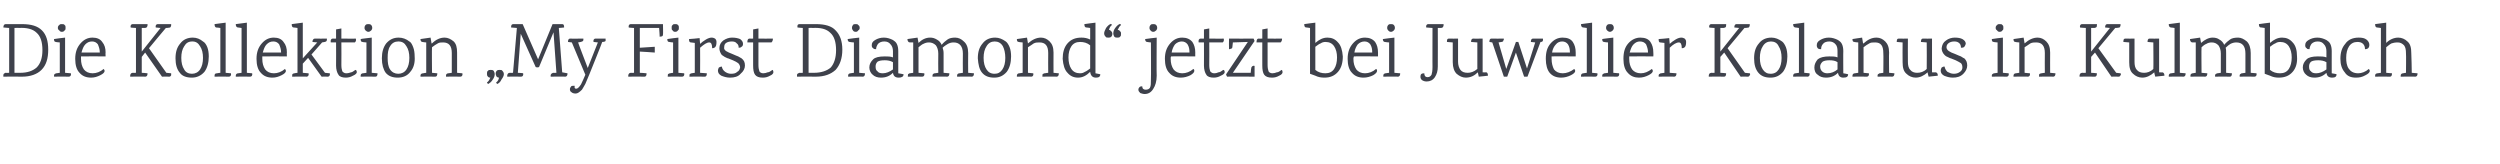 <?xml version="1.0" standalone="no"?><!DOCTYPE svg PUBLIC "-//W3C//DTD SVG 1.1//EN" "http://www.w3.org/Graphics/SVG/1.1/DTD/svg11.dtd"><svg xmlns="http://www.w3.org/2000/svg" version="1.1" width="518.5px" height="34.1px" viewBox="0 -5 518.5 34.1" style="top:-5px">  <desc>Die Kollektion „My First Diamond“ jetzt bei Juwelier Kolanus in Kulmbach</desc>  <defs/>  <g id="Polygon176259">    <path d="M 0.7 10.9 C 0.7 10.9 0.67 10.61 0.7 10.6 C 0.7 10.5 0.7 10.4 0.8 10.3 C 0.8 10.3 0.9 10.2 0.9 10.2 C 0.9 10.2 1 10.2 1 10.2 C 1 10.2 1.1 10.1 1.1 10.1 C 1.14 10.14 1.9 10.1 1.9 10.1 L 1.9 0.8 C 1.9 0.8 0.74 0.72 0.7 0.7 C 0.7 0.2 0.9 0 1.2 0 C 1.2 0 4.5 0 4.5 0 C 6.5 0 7.8 0.4 8.7 1.3 C 9.6 2.2 10 3.5 10 5.3 C 10 7.1 9.6 8.5 8.6 9.5 C 7.7 10.4 6.3 10.9 4.6 10.9 C 4.56 10.86 0.7 10.9 0.7 10.9 Z M 4.2 10.1 C 5.7 10.1 6.8 9.7 7.6 9 C 8.4 8.2 8.8 7 8.8 5.4 C 8.8 3.7 8.4 2.5 7.6 1.8 C 6.8 1 5.5 0.7 3.9 0.8 C 3.87 0.75 3.1 0.8 3.1 0.8 L 3 0.8 L 3 10.1 L 4.2 10.1 C 4.2 10.1 4.21 10.1 4.2 10.1 Z M 14.7 10.2 C 14.8 10.6 14.6 10.9 14.3 10.9 C 14.29 10.86 11.2 10.9 11.2 10.9 C 11.2 10.9 11.25 10.74 11.2 10.7 C 11.2 10.5 11.3 10.3 11.5 10.3 C 11.5 10.2 11.6 10.2 11.7 10.2 C 11.74 10.18 12.4 10.1 12.4 10.1 L 12.4 3.8 C 12.4 3.8 11.58 3.74 11.6 3.7 C 11.3 3.7 11.2 3.5 11.2 3.1 C 11.2 3.06 13.5 2.8 13.5 2.8 L 13.5 10.1 L 14.7 10.2 C 14.7 10.2 14.74 10.21 14.7 10.2 Z M 13.4 1.3 C 13.3 1.5 13.1 1.6 12.8 1.6 C 12.6 1.6 12.4 1.5 12.3 1.3 C 12.1 1.2 12 1 12 0.8 C 12 0.5 12.1 0.3 12.3 0.2 C 12.4 0 12.6 0 12.8 0 C 13.1 0 13.3 0 13.4 0.2 C 13.6 0.3 13.6 0.5 13.6 0.8 C 13.6 1 13.6 1.2 13.4 1.3 Z M 21.9 6.7 C 21.9 6.7 16.83 6.66 16.8 6.7 C 16.8 6.8 16.8 6.9 16.8 7.2 C 16.8 8.1 17 8.8 17.4 9.4 C 17.8 9.9 18.4 10.2 19.2 10.2 C 20 10.2 20.8 9.9 21.5 9.3 C 21.6 9.4 21.7 9.6 21.7 9.7 C 21.7 10 21.4 10.3 20.8 10.6 C 20.2 10.9 19.6 11.1 18.9 11.1 C 17.9 11.1 17.1 10.8 16.5 10.1 C 15.9 9.5 15.6 8.5 15.6 7.2 C 15.6 5.8 16 4.8 16.7 4 C 17.4 3.2 18.2 2.8 19.2 2.8 C 20.1 2.8 20.8 3.1 21.2 3.7 C 21.7 4.3 21.9 5 21.9 5.9 C 21.86 5.89 21.9 6.7 21.9 6.7 Z M 20.7 5.9 C 20.7 5.2 20.5 4.7 20.3 4.2 C 20 3.8 19.6 3.6 19.1 3.6 C 18.5 3.6 18.1 3.8 17.7 4.2 C 17.3 4.6 17.1 5.2 16.9 5.9 C 16.9 5.9 20.7 5.9 20.7 5.9 Z M 32.3 0.7 C 32.2 0.3 32.4 0 32.7 0 C 32.74 0.03 35.5 0 35.5 0 C 35.5 0 35.49 0.16 35.5 0.2 C 35.5 0.4 35.4 0.6 35.3 0.7 C 35.2 0.7 34.9 0.8 34.4 0.8 C 34.37 0.8 30.9 5 30.9 5 L 34.5 10.1 C 34.5 10.1 35.5 10.21 35.5 10.2 C 35.5 10.3 35.5 10.5 35.5 10.6 C 35.4 10.8 35.3 10.9 35.1 10.9 C 35.07 10.86 33.6 10.9 33.6 10.9 L 30.1 5.9 L 29.4 6.8 L 29.4 10.1 C 29.4 10.1 30.58 10.16 30.6 10.2 C 30.6 10.6 30.5 10.9 30.1 10.9 C 30.14 10.86 27 10.9 27 10.9 C 27 10.9 26.99 10.74 27 10.7 C 27 10.5 27.1 10.3 27.2 10.2 C 27.3 10.2 27.4 10.1 27.5 10.1 C 27.49 10.13 28.2 10.1 28.2 10.1 L 28.2 0.8 C 28.2 0.8 27.06 0.74 27.1 0.7 C 27 0.3 27.2 0 27.5 0 C 27.49 0.03 30.6 0 30.6 0 C 30.6 0 30.61 0.16 30.6 0.2 C 30.6 0.4 30.5 0.6 30.4 0.7 C 30.3 0.7 30.2 0.8 30.1 0.8 C 30.11 0.77 29.4 0.8 29.4 0.8 L 29.4 5.7 L 33.3 0.8 L 32.3 0.7 C 32.3 0.7 32.29 0.74 32.3 0.7 Z M 39.9 3.6 C 39.1 3.6 38.6 3.9 38.2 4.6 C 37.8 5.2 37.6 6 37.6 7 C 37.6 8 37.8 8.8 38.2 9.4 C 38.5 10 39.1 10.3 39.8 10.3 C 40.5 10.3 41.1 10 41.5 9.4 C 41.9 8.8 42.1 8 42.1 7 C 42.1 6 41.9 5.2 41.5 4.6 C 41.1 3.9 40.6 3.6 39.9 3.6 Z M 40 2.8 C 40.8 2.8 41.5 3.1 42.1 3.6 C 42.5 3.8 42.8 4.3 43 4.8 C 43.2 5.3 43.3 6 43.3 6.7 C 43.3 8 43 9.1 42.4 9.9 C 41.7 10.7 40.8 11.1 39.8 11.1 C 38.7 11.1 37.8 10.8 37.3 10.1 C 36.7 9.4 36.4 8.4 36.4 7.1 C 36.4 5.8 36.7 4.8 37.4 4 C 38 3.2 38.9 2.8 40 2.8 Z M 47.9 10.2 C 48 10.6 47.8 10.9 47.5 10.9 C 47.49 10.86 44.5 10.9 44.5 10.9 C 44.5 10.9 44.48 10.74 44.5 10.7 C 44.5 10.4 44.6 10.2 45 10.2 C 44.99 10.18 45.7 10.1 45.7 10.1 L 45.7 0.8 C 45.7 0.8 44.85 0.67 44.8 0.7 C 44.6 0.6 44.5 0.4 44.5 0 C 44.46 0 46.8 -0.3 46.8 -0.3 L 46.8 10.1 L 47.9 10.2 C 47.9 10.2 47.92 10.21 47.9 10.2 Z M 52.3 10.2 C 52.4 10.6 52.2 10.9 51.9 10.9 C 51.9 10.86 48.9 10.9 48.9 10.9 C 48.9 10.9 48.9 10.74 48.9 10.7 C 48.9 10.4 49.1 10.2 49.4 10.2 C 49.41 10.18 50.1 10.1 50.1 10.1 L 50.1 0.8 C 50.1 0.8 49.26 0.67 49.3 0.7 C 49 0.6 48.9 0.4 48.9 0 C 48.88 0 51.2 -0.3 51.2 -0.3 L 51.2 10.1 L 52.3 10.2 C 52.3 10.2 52.34 10.21 52.3 10.2 Z M 59.5 6.7 C 59.5 6.7 54.43 6.66 54.4 6.7 C 54.4 6.8 54.4 6.9 54.4 7.2 C 54.4 8.1 54.6 8.8 55 9.4 C 55.4 9.9 56 10.2 56.8 10.2 C 57.6 10.2 58.4 9.9 59.1 9.3 C 59.2 9.4 59.3 9.6 59.3 9.7 C 59.3 10 59 10.3 58.4 10.6 C 57.8 10.9 57.2 11.1 56.5 11.1 C 55.5 11.1 54.7 10.8 54.1 10.1 C 53.5 9.5 53.2 8.5 53.2 7.2 C 53.2 5.8 53.6 4.8 54.3 4 C 55 3.2 55.8 2.8 56.8 2.8 C 57.7 2.8 58.4 3.1 58.8 3.7 C 59.3 4.3 59.5 5 59.5 5.9 C 59.46 5.89 59.5 6.7 59.5 6.7 Z M 58.3 5.9 C 58.3 5.2 58.1 4.7 57.9 4.2 C 57.6 3.8 57.2 3.6 56.7 3.6 C 56.1 3.6 55.7 3.8 55.3 4.2 C 54.9 4.6 54.7 5.2 54.5 5.9 C 54.5 5.9 58.3 5.9 58.3 5.9 Z M 64.8 3.7 C 64.8 3.3 65 3 65.3 3 C 65.3 3.04 67.8 3 67.8 3 C 67.8 3 67.81 3.15 67.8 3.2 C 67.8 3.4 67.7 3.6 67.6 3.6 C 67.5 3.7 67.3 3.7 66.8 3.8 C 66.85 3.76 64.6 6.3 64.6 6.3 L 67.4 10.1 C 67.4 10.1 68.43 10.21 68.4 10.2 C 68.5 10.6 68.3 10.9 68 10.9 C 67.97 10.86 66.7 10.9 66.7 10.9 L 63.9 7 L 62.8 8.2 L 62.8 10.1 C 62.8 10.1 64.05 10.21 64 10.2 C 64.1 10.6 63.9 10.9 63.6 10.9 C 63.62 10.86 60.6 10.9 60.6 10.9 C 60.6 10.9 60.56 10.74 60.6 10.7 C 60.6 10.5 60.6 10.3 60.8 10.3 C 60.9 10.2 60.9 10.2 61.1 10.2 C 61.06 10.18 61.7 10.1 61.7 10.1 L 61.7 0.8 C 61.7 0.8 60.9 0.67 60.9 0.7 C 60.6 0.7 60.5 0.4 60.5 0 C 60.51 -0.02 62.8 -0.3 62.8 -0.3 L 62.8 7.1 L 65.8 3.8 L 64.8 3.7 C 64.8 3.7 64.85 3.7 64.8 3.7 Z M 70.8 3.8 C 70.8 3.8 70.83 8.48 70.8 8.5 C 70.8 9.1 70.9 9.5 71 9.8 C 71.2 10 71.4 10.2 71.8 10.2 C 72.2 10.2 72.5 10.1 72.8 10 C 73 10 73.3 9.8 73.7 9.5 C 73.9 9.5 74 9.7 74 10 C 74 10.2 73.7 10.5 73.2 10.7 C 72.7 11 72.2 11.1 71.7 11.1 C 71 11.1 70.4 10.9 70.2 10.5 C 69.9 10.1 69.7 9.4 69.7 8.6 C 69.73 8.62 69.7 3.8 69.7 3.8 C 69.7 3.8 68.56 3.78 68.6 3.8 C 68.5 3.3 68.7 3 69 3 C 69.02 3.04 69.7 3 69.7 3 L 69.7 1.1 L 70.8 0.9 L 70.8 3 C 70.8 3 73.82 3.04 73.8 3 C 73.9 3.4 73.8 3.6 73.6 3.8 C 73.58 3.78 70.8 3.8 70.8 3.8 Z M 78.3 10.2 C 78.3 10.6 78.2 10.9 77.9 10.9 C 77.85 10.86 74.8 10.9 74.8 10.9 C 74.8 10.9 74.81 10.74 74.8 10.7 C 74.8 10.5 74.9 10.3 75 10.3 C 75.1 10.2 75.2 10.2 75.3 10.2 C 75.31 10.18 76 10.1 76 10.1 L 76 3.8 C 76 3.8 75.15 3.74 75.2 3.7 C 74.9 3.7 74.8 3.5 74.8 3.1 C 74.77 3.06 77.1 2.8 77.1 2.8 L 77.1 10.1 L 78.3 10.2 C 78.3 10.2 78.3 10.21 78.3 10.2 Z M 77 1.3 C 76.8 1.5 76.6 1.6 76.4 1.6 C 76.2 1.6 76 1.5 75.8 1.3 C 75.7 1.2 75.6 1 75.6 0.8 C 75.6 0.5 75.7 0.3 75.8 0.2 C 76 0 76.2 0 76.4 0 C 76.6 0 76.8 0 77 0.2 C 77.1 0.3 77.2 0.5 77.2 0.8 C 77.2 1 77.1 1.2 77 1.3 Z M 82.6 3.6 C 81.9 3.6 81.3 3.9 80.9 4.6 C 80.5 5.2 80.4 6 80.4 7 C 80.4 8 80.5 8.8 80.9 9.4 C 81.3 10 81.9 10.3 82.6 10.3 C 83.3 10.3 83.9 10 84.3 9.4 C 84.7 8.8 84.9 8 84.9 7 C 84.9 6 84.7 5.2 84.3 4.6 C 83.9 3.9 83.4 3.6 82.6 3.6 Z M 82.7 2.8 C 83.5 2.8 84.3 3.1 84.9 3.6 C 85.3 3.8 85.5 4.3 85.7 4.8 C 85.9 5.3 86 6 86 6.7 C 86.1 8 85.8 9.1 85.1 9.9 C 84.5 10.7 83.6 11.1 82.5 11.1 C 81.4 11.1 80.6 10.8 80 10.1 C 79.5 9.4 79.2 8.4 79.2 7.1 C 79.2 5.8 79.5 4.8 80.1 4 C 80.8 3.2 81.6 2.8 82.7 2.8 Z M 95.9 10.2 C 96 10.6 95.8 10.9 95.5 10.9 C 95.49 10.86 92.5 10.9 92.5 10.9 C 92.5 10.9 92.51 10.74 92.5 10.7 C 92.5 10.5 92.6 10.3 92.7 10.3 C 92.8 10.2 92.9 10.2 93 10.2 C 93.01 10.18 93.7 10.1 93.7 10.1 C 93.7 10.1 93.71 6 93.7 6 C 93.7 4.5 93.1 3.8 91.9 3.8 C 91.5 3.8 91.1 3.8 90.8 4 C 90.4 4.2 90 4.5 89.6 4.8 C 89.55 4.83 89.6 10.1 89.6 10.1 C 89.6 10.1 90.69 10.21 90.7 10.2 C 90.7 10.6 90.6 10.9 90.3 10.9 C 90.25 10.86 87.2 10.9 87.2 10.9 C 87.2 10.9 87.25 10.74 87.2 10.7 C 87.2 10.4 87.4 10.2 87.8 10.2 C 87.76 10.18 88.4 10.1 88.4 10.1 L 88.4 3.8 C 88.4 3.8 87.61 3.74 87.6 3.7 C 87.4 3.7 87.2 3.5 87.2 3.1 C 87.23 3.09 89.3 2.8 89.3 2.8 L 89.5 4 C 89.5 4 89.55 4.03 89.6 4 C 90.4 3.2 91.3 2.8 92.2 2.8 C 92.9 2.8 93.5 3.1 94.1 3.6 C 94.6 4.1 94.8 4.8 94.8 5.9 C 94.81 5.87 94.8 10.1 94.8 10.1 L 95.9 10.2 C 95.9 10.2 95.93 10.21 95.9 10.2 Z M 103 9.7 C 103.2 9.5 103.4 9.5 103.6 9.5 C 103.9 9.5 104.1 9.5 104.2 9.7 C 104.4 9.9 104.5 10.1 104.5 10.4 C 104.5 10.7 104.3 11.1 104 11.5 C 103.8 12 103.5 12.2 103.2 12.4 C 103.1 12.4 103.1 12.4 103 12.3 C 102.9 12.2 102.9 12.1 102.9 12.1 C 103.2 11.9 103.4 11.6 103.5 11.1 C 103.3 11.1 103.1 11 103 10.9 C 102.9 10.7 102.8 10.5 102.8 10.3 C 102.8 10 102.9 9.8 103 9.7 Z M 101.2 9.7 C 101.3 9.5 101.5 9.5 101.8 9.5 C 102 9.5 102.2 9.5 102.4 9.7 C 102.5 9.9 102.6 10.1 102.6 10.4 C 102.6 10.7 102.5 11.1 102.2 11.5 C 101.9 12 101.6 12.2 101.3 12.4 C 101.3 12.4 101.2 12.4 101.1 12.3 C 101 12.2 101 12.1 101 12.1 C 101.3 11.9 101.5 11.6 101.7 11.1 C 101.4 11.1 101.3 11 101.2 10.9 C 101 10.7 101 10.5 101 10.3 C 101 10 101 9.8 101.2 9.7 Z M 117.7 10.2 C 117.7 10.6 117.6 10.9 117.2 10.9 C 117.21 10.86 114.2 10.9 114.2 10.9 C 114.2 10.9 114.24 10.74 114.2 10.7 C 114.2 10.5 114.3 10.3 114.5 10.2 C 114.6 10.2 114.6 10.1 114.8 10.1 C 114.75 10.13 115.4 10.1 115.4 10.1 L 114.8 1.7 C 114.8 1.7 111.82 8.9 111.8 8.9 C 111.6 9 111.3 9 111.1 8.9 C 111.1 8.94 108 2 108 2 L 107.4 10.1 C 107.4 10.1 108.54 10.16 108.5 10.2 C 108.6 10.6 108.4 10.9 108.1 10.9 C 108.09 10.86 105.2 10.9 105.2 10.9 C 105.2 10.9 105.2 10.74 105.2 10.7 C 105.2 10.5 105.3 10.3 105.4 10.2 C 105.5 10.2 105.6 10.1 105.7 10.1 C 105.69 10.13 106.4 10.1 106.4 10.1 L 107.2 0.8 C 107.2 0.8 106.01 0.72 106 0.7 C 106 0.2 106.1 0 106.5 0 C 106.46 0 108.4 0 108.4 0 L 111.6 7.3 L 114.6 0 C 114.6 0 116.56 0 116.6 0 C 116.9 0 117 0.2 117 0.7 C 117.01 0.72 115.9 0.8 115.9 0.8 L 116.6 10 L 117.7 10.2 C 117.7 10.2 117.66 10.16 117.7 10.2 Z M 123.1 3.7 C 123 3.3 123.2 3 123.5 3 C 123.5 3 125.6 3 125.6 3 C 125.6 3.1 125.6 3.1 125.6 3.2 C 125.6 3.2 125.6 3.3 125.6 3.3 C 125.6 3.4 125.6 3.4 125.6 3.5 C 125.5 3.6 125.3 3.7 124.9 3.7 C 124.94 3.73 122.2 10.5 122.2 10.5 C 122.2 10.5 122.22 10.46 122.2 10.5 C 121.9 11.2 121.6 11.9 121.4 12.4 C 121.1 13 120.8 13.4 120.7 13.6 C 120.2 14.1 119.8 14.4 119.4 14.4 C 119 14.4 118.7 14.3 118.5 14.1 C 118.3 14 118.2 13.8 118.2 13.5 C 118.2 13.3 118.3 13.1 118.4 13 C 118.5 12.8 118.7 12.8 118.8 12.8 C 119 12.8 119.1 12.8 119.2 12.8 C 119.1 13.2 119.2 13.4 119.5 13.4 C 119.8 13.4 120.1 13.1 120.5 12.5 C 120.8 11.9 121.1 11.2 121.4 10.5 C 121.41 10.48 118.6 3.8 118.6 3.8 L 118.6 3.8 C 118.6 3.8 117.82 3.7 117.8 3.7 C 117.8 3.3 117.9 3 118.3 3 C 118.27 3.04 121 3 121 3 C 121 3 120.96 3.15 121 3.2 C 121 3.4 120.9 3.6 120.7 3.6 C 120.6 3.7 120.4 3.7 119.9 3.8 C 119.85 3.76 121.9 9.1 121.9 9.1 L 124 3.8 L 123.1 3.7 C 123.1 3.7 123.05 3.7 123.1 3.7 Z M 137.5 0 C 137.5 0 137.55 2.18 137.5 2.2 C 137.5 2.5 137.3 2.6 136.8 2.6 C 136.85 2.59 136.7 0.8 136.7 0.8 L 132.7 0.8 L 132.7 4.9 C 132.7 4.9 135.77 4.72 135.8 4.7 C 135.8 5.1 135.8 5.5 135.8 5.9 C 135.77 5.87 132.7 5.7 132.7 5.7 L 132.7 10.1 C 132.7 10.1 134.09 10.16 134.1 10.2 C 134.1 10.6 134 10.9 133.7 10.9 C 133.66 10.86 130.3 10.9 130.3 10.9 C 130.3 10.9 130.3 10.74 130.3 10.7 C 130.3 10.5 130.4 10.3 130.5 10.2 C 130.6 10.2 130.7 10.1 130.8 10.1 C 130.8 10.13 131.5 10.1 131.5 10.1 L 131.5 0.8 C 131.5 0.8 130.37 0.74 130.4 0.7 C 130.3 0.3 130.5 0 130.8 0 C 130.81 0.03 137.5 0 137.5 0 Z M 141.9 10.2 C 142 10.6 141.8 10.9 141.5 10.9 C 141.5 10.86 138.5 10.9 138.5 10.9 C 138.5 10.9 138.46 10.74 138.5 10.7 C 138.5 10.5 138.5 10.3 138.7 10.3 C 138.8 10.2 138.9 10.2 139 10.2 C 138.96 10.18 139.6 10.1 139.6 10.1 L 139.6 3.8 C 139.6 3.8 138.8 3.74 138.8 3.7 C 138.5 3.7 138.4 3.5 138.4 3.1 C 138.41 3.06 140.7 2.8 140.7 2.8 L 140.7 10.1 L 141.9 10.2 C 141.9 10.2 141.95 10.21 141.9 10.2 Z M 140.6 1.3 C 140.5 1.5 140.3 1.6 140 1.6 C 139.8 1.6 139.6 1.5 139.5 1.3 C 139.3 1.2 139.3 1 139.3 0.8 C 139.3 0.5 139.3 0.3 139.5 0.2 C 139.6 0 139.8 0 140 0 C 140.3 0 140.5 0 140.6 0.2 C 140.8 0.3 140.8 0.5 140.8 0.8 C 140.8 1 140.8 1.2 140.6 1.3 Z M 145.2 4.1 C 145.5 3.8 145.9 3.5 146.4 3.2 C 146.9 2.9 147.3 2.8 147.6 2.8 C 147.9 2.8 148.1 2.9 148.3 3 C 148.5 3.2 148.6 3.4 148.6 3.7 C 148.6 4.3 148.5 4.6 148.3 4.8 C 148.2 4.9 148 5 147.7 5 C 147.7 4.2 147.5 3.8 147.1 3.8 C 146.6 3.8 146 4.2 145.2 4.9 C 145.23 4.91 145.2 10.1 145.2 10.1 C 145.2 10.1 146.61 10.21 146.6 10.2 C 146.6 10.6 146.5 10.9 146.2 10.9 C 146.16 10.86 143 10.9 143 10.9 C 143 10.9 142.96 10.74 143 10.7 C 143 10.5 143 10.3 143.2 10.3 C 143.3 10.2 143.3 10.2 143.5 10.2 C 143.45 10.18 144.1 10.1 144.1 10.1 L 144.1 3.9 C 144.1 3.9 143.26 3.79 143.3 3.8 C 143 3.8 142.9 3.6 142.9 3.1 C 142.91 3.14 145.1 2.9 145.1 2.9 L 145.2 4.1 L 145.2 4.1 C 145.2 4.1 145.23 4.1 145.2 4.1 Z M 149.2 5 C 149.2 4.3 149.5 3.8 150 3.4 C 150.6 3 151.2 2.8 151.8 2.8 C 152.5 2.8 153 2.9 153.5 3.1 C 153.9 3.4 154.1 3.7 154.1 4.1 C 154.1 4.4 154 4.6 153.8 4.7 C 153.6 4.9 153.4 4.9 153.2 4.9 C 153.2 4.5 153.1 4.2 152.8 4 C 152.6 3.7 152.2 3.6 151.8 3.6 C 151.3 3.6 150.9 3.7 150.6 3.9 C 150.3 4.1 150.2 4.4 150.2 4.8 C 150.1 5.1 150.3 5.4 150.6 5.6 C 150.9 5.8 151.4 6 151.9 6.2 C 152.5 6.5 152.9 6.6 153.1 6.7 C 153.3 6.8 153.6 7 153.8 7.1 C 154.3 7.5 154.5 7.9 154.5 8.6 C 154.5 9.2 154.2 9.8 153.6 10.3 C 153.1 10.9 152.3 11.1 151.4 11.1 C 150.7 11.1 150.1 10.9 149.6 10.7 C 149.1 10.4 148.9 10.1 148.9 9.6 C 148.9 9.4 149 9.2 149.1 9 C 149.3 8.9 149.5 8.8 149.7 8.8 C 149.8 9.3 150 9.6 150.4 9.9 C 150.7 10.1 151.1 10.3 151.6 10.3 C 152.2 10.3 152.6 10.2 152.9 9.9 C 153.3 9.7 153.4 9.4 153.5 9 C 153.5 8.6 153.3 8.3 153.1 8.1 C 152.8 7.9 152.5 7.7 152 7.5 C 151.5 7.3 151.2 7.2 151 7.1 C 150.8 7.1 150.6 6.9 150.3 6.8 C 150.1 6.7 149.9 6.5 149.7 6.4 C 149.4 6 149.2 5.5 149.2 5 C 149.2 5 149.2 5 149.2 5 Z M 157.3 3.8 C 157.3 3.8 157.29 8.48 157.3 8.5 C 157.3 9.1 157.4 9.5 157.5 9.8 C 157.6 10 157.9 10.2 158.3 10.2 C 158.6 10.2 159 10.1 159.2 10 C 159.5 10 159.8 9.8 160.2 9.5 C 160.3 9.5 160.4 9.7 160.4 10 C 160.4 10.2 160.2 10.5 159.7 10.7 C 159.2 11 158.7 11.1 158.2 11.1 C 157.4 11.1 156.9 10.9 156.6 10.5 C 156.3 10.1 156.2 9.4 156.2 8.6 C 156.19 8.62 156.2 3.8 156.2 3.8 C 156.2 3.8 155.02 3.78 155 3.8 C 155 3.3 155.1 3 155.5 3 C 155.49 3.04 156.2 3 156.2 3 L 156.2 1.1 L 157.3 0.9 L 157.3 3 C 157.3 3 160.29 3.04 160.3 3 C 160.3 3.4 160.2 3.6 160 3.8 C 160.05 3.78 157.3 3.8 157.3 3.8 Z M 165.3 10.9 C 165.3 10.9 165.31 10.61 165.3 10.6 C 165.3 10.5 165.3 10.4 165.4 10.3 C 165.5 10.3 165.5 10.2 165.5 10.2 C 165.6 10.2 165.6 10.2 165.6 10.2 C 165.7 10.2 165.7 10.1 165.8 10.1 C 165.77 10.14 166.5 10.1 166.5 10.1 L 166.5 0.8 C 166.5 0.8 165.37 0.72 165.4 0.7 C 165.3 0.2 165.5 0 165.8 0 C 165.8 0 169.2 0 169.2 0 C 171.1 0 172.5 0.4 173.3 1.3 C 174.2 2.2 174.7 3.5 174.7 5.3 C 174.7 7.1 174.2 8.5 173.3 9.5 C 172.3 10.4 171 10.9 169.2 10.9 C 169.2 10.86 165.3 10.9 165.3 10.9 Z M 168.8 10.1 C 170.3 10.1 171.5 9.7 172.3 9 C 173 8.2 173.4 7 173.4 5.4 C 173.4 3.7 173 2.5 172.2 1.8 C 171.4 1 170.2 0.7 168.5 0.8 C 168.51 0.75 167.7 0.8 167.7 0.8 L 167.7 0.8 L 167.7 10.1 L 168.8 10.1 C 168.8 10.1 168.84 10.1 168.8 10.1 Z M 179.4 10.2 C 179.4 10.6 179.3 10.9 178.9 10.9 C 178.92 10.86 175.9 10.9 175.9 10.9 C 175.9 10.9 175.88 10.74 175.9 10.7 C 175.9 10.5 176 10.3 176.1 10.3 C 176.2 10.2 176.3 10.2 176.4 10.2 C 176.38 10.18 177.1 10.1 177.1 10.1 L 177.1 3.8 C 177.1 3.8 176.22 3.74 176.2 3.7 C 176 3.7 175.8 3.5 175.8 3.1 C 175.84 3.06 178.2 2.8 178.2 2.8 L 178.2 10.1 L 179.4 10.2 C 179.4 10.2 179.37 10.21 179.4 10.2 Z M 178 1.3 C 177.9 1.5 177.7 1.6 177.5 1.6 C 177.2 1.6 177 1.5 176.9 1.3 C 176.8 1.2 176.7 1 176.7 0.8 C 176.7 0.5 176.8 0.3 176.9 0.2 C 177 0 177.2 0 177.5 0 C 177.7 0 177.9 0 178 0.2 C 178.2 0.3 178.3 0.5 178.3 0.8 C 178.3 1 178.2 1.2 178 1.3 Z M 187.4 10.4 C 187.4 10.9 187 11.1 186.4 11.1 C 185.7 11.1 185.3 10.8 185.2 10.1 C 184.5 10.8 183.7 11.1 182.7 11.1 C 182 11.1 181.4 10.9 181 10.5 C 180.6 10.2 180.3 9.6 180.3 9 C 180.3 8.3 180.6 7.8 181.1 7.3 C 181.5 6.9 182.3 6.7 183.5 6.7 C 184.1 6.7 184.7 6.7 185.2 6.9 C 185.2 6.9 185.2 5.6 185.2 5.6 C 185.2 5 185 4.5 184.7 4.2 C 184.4 3.8 184 3.6 183.4 3.6 C 182.8 3.6 182.4 3.8 182.1 4.1 C 181.9 4.4 181.7 4.8 181.7 5.2 C 181.5 5.2 181.2 5.2 181.1 5 C 180.9 4.9 180.8 4.7 180.8 4.4 C 180.8 3.9 181 3.6 181.5 3.3 C 182 3 182.6 2.8 183.3 2.8 C 184 2.8 184.6 3 185.2 3.3 C 185.5 3.5 185.8 3.7 186 4.1 C 186.2 4.5 186.3 5 186.3 5.6 C 186.3 5.57 186.3 10.2 186.3 10.2 C 186.3 10.2 187.36 10.37 187.4 10.4 Z M 185.2 7.9 C 184.7 7.6 184.1 7.5 183.5 7.5 C 182.8 7.5 182.3 7.6 182 7.8 C 181.7 8.1 181.6 8.4 181.6 8.8 C 181.6 9.3 181.7 9.6 182 9.8 C 182.2 10.1 182.6 10.2 183.1 10.2 C 183.8 10.2 184.5 9.9 185.2 9.4 C 185.2 9.4 185.2 7.9 185.2 7.9 Z M 202 10.2 C 202 10.6 201.9 10.9 201.5 10.9 C 201.53 10.86 198.5 10.9 198.5 10.9 C 198.5 10.9 198.51 10.74 198.5 10.7 C 198.5 10.5 198.6 10.3 198.7 10.3 C 198.8 10.2 198.9 10.2 199 10.2 C 199 10.18 199.7 10.1 199.7 10.1 C 199.7 10.1 199.66 6.14 199.7 6.1 C 199.7 4.6 199 3.8 197.8 3.8 C 197.3 3.8 197 3.9 196.6 4.1 C 196.3 4.3 195.9 4.5 195.5 4.9 C 195.6 5.2 195.7 5.6 195.7 6 C 195.68 6.05 195.7 10.1 195.7 10.1 C 195.7 10.1 196.88 10.21 196.9 10.2 C 196.9 10.6 196.8 10.9 196.4 10.9 C 196.44 10.86 193.4 10.9 193.4 10.9 C 193.4 10.9 193.4 10.74 193.4 10.7 C 193.4 10.5 193.5 10.3 193.6 10.3 C 193.7 10.2 193.8 10.2 193.9 10.2 C 193.9 10.18 194.6 10.1 194.6 10.1 C 194.6 10.1 194.56 6.14 194.6 6.1 C 194.6 5.4 194.4 4.8 194.1 4.4 C 193.7 4 193.2 3.8 192.7 3.8 C 192.2 3.8 191.9 3.9 191.5 4.1 C 191.2 4.2 190.9 4.5 190.5 4.8 C 190.52 4.82 190.5 10.1 190.5 10.1 C 190.5 10.1 191.74 10.21 191.7 10.2 C 191.8 10.6 191.6 10.9 191.3 10.9 C 191.29 10.86 188.3 10.9 188.3 10.9 C 188.3 10.9 188.25 10.74 188.3 10.7 C 188.3 10.5 188.3 10.3 188.5 10.3 C 188.6 10.2 188.6 10.2 188.7 10.2 C 188.75 10.18 189.4 10.1 189.4 10.1 L 189.4 3.8 C 189.4 3.8 188.72 3.78 188.7 3.8 C 188.4 3.8 188.2 3.5 188.2 3.1 C 188.2 3.09 190.3 2.8 190.3 2.8 L 190.5 3.9 C 190.5 3.9 190.51 3.94 190.5 3.9 C 191.2 3.2 192 2.8 192.9 2.8 C 193.4 2.8 193.8 2.9 194.3 3.2 C 194.7 3.4 195.1 3.8 195.3 4.3 C 195.7 3.8 196.1 3.5 196.5 3.2 C 196.9 2.9 197.5 2.8 198.1 2.8 C 198.8 2.8 199.4 3.1 199.9 3.6 C 200.5 4.1 200.8 4.9 200.8 6 C 200.76 6.05 200.8 10.1 200.8 10.1 L 202 10.2 C 202 10.2 201.98 10.21 202 10.2 Z M 206.3 3.6 C 205.6 3.6 205 3.9 204.6 4.6 C 204.2 5.2 204 6 204 7 C 204 8 204.2 8.8 204.6 9.4 C 205 10 205.5 10.3 206.3 10.3 C 207 10.3 207.5 10 207.9 9.4 C 208.3 8.8 208.5 8 208.5 7 C 208.5 6 208.3 5.2 208 4.6 C 207.6 3.9 207 3.6 206.3 3.6 Z M 206.4 2.8 C 207.2 2.8 207.9 3.1 208.6 3.6 C 208.9 3.8 209.2 4.3 209.4 4.8 C 209.6 5.3 209.7 6 209.7 6.7 C 209.7 8 209.4 9.1 208.8 9.9 C 208.1 10.7 207.3 11.1 206.2 11.1 C 205.1 11.1 204.3 10.8 203.7 10.1 C 203.1 9.4 202.9 8.4 202.8 7.1 C 202.8 5.8 203.1 4.8 203.8 4 C 204.4 3.2 205.3 2.8 206.4 2.8 Z M 219.6 10.2 C 219.6 10.6 219.5 10.9 219.1 10.9 C 219.15 10.86 216.2 10.9 216.2 10.9 C 216.2 10.9 216.17 10.74 216.2 10.7 C 216.2 10.5 216.2 10.3 216.4 10.3 C 216.5 10.2 216.6 10.2 216.7 10.2 C 216.67 10.18 217.4 10.1 217.4 10.1 C 217.4 10.1 217.37 6 217.4 6 C 217.4 4.5 216.8 3.8 215.6 3.8 C 215.2 3.8 214.8 3.8 214.4 4 C 214.1 4.2 213.7 4.5 213.2 4.8 C 213.21 4.83 213.2 10.1 213.2 10.1 C 213.2 10.1 214.35 10.21 214.3 10.2 C 214.4 10.6 214.2 10.9 213.9 10.9 C 213.92 10.86 210.9 10.9 210.9 10.9 C 210.9 10.9 210.91 10.74 210.9 10.7 C 210.9 10.4 211.1 10.2 211.4 10.2 C 211.42 10.18 212.1 10.1 212.1 10.1 L 212.1 3.8 C 212.1 3.8 211.28 3.74 211.3 3.7 C 211 3.7 210.9 3.5 210.9 3.1 C 210.89 3.09 213 2.8 213 2.8 L 213.2 4 C 213.2 4 213.21 4.03 213.2 4 C 214.1 3.2 215 2.8 215.9 2.8 C 216.6 2.8 217.2 3.1 217.7 3.6 C 218.2 4.1 218.5 4.8 218.5 5.9 C 218.48 5.87 218.5 10.1 218.5 10.1 L 219.6 10.2 C 219.6 10.2 219.6 10.21 219.6 10.2 Z M 228.2 10.4 C 228.2 10.9 227.9 11.1 227.3 11.1 C 226.6 11.1 226.2 10.7 226.1 9.9 C 225.3 10.7 224.5 11.1 223.6 11.1 C 222.7 11.1 222 10.8 221.4 10.1 C 220.8 9.5 220.5 8.5 220.4 7.2 C 220.4 5.9 220.7 4.8 221.4 4 C 222.1 3.2 223 2.8 224.3 2.8 C 224.9 2.8 225.5 2.9 226.1 3.2 C 226.11 3.22 226.1 0.8 226.1 0.8 C 226.1 0.8 225.28 0.67 225.3 0.7 C 225 0.7 224.9 0.4 224.9 0 C 224.89 -0.02 227.2 -0.3 227.2 -0.3 L 227.2 10.2 L 228.2 10.4 C 228.2 10.4 228.24 10.35 228.2 10.4 Z M 226.1 4.4 C 225.5 3.9 224.8 3.7 224 3.7 C 223.2 3.7 222.6 4 222.2 4.6 C 221.8 5.2 221.6 6 221.6 6.9 C 221.6 7.9 221.8 8.7 222.2 9.3 C 222.6 9.9 223.2 10.2 224 10.2 C 224.4 10.2 224.7 10.1 225 9.9 C 225.3 9.8 225.7 9.5 226.1 9.2 C 226.1 9.2 226.1 4.4 226.1 4.4 Z M 231.8 1.2 C 232 1.2 232.2 1.3 232.3 1.5 C 232.5 1.6 232.5 1.8 232.5 2 C 232.5 2.3 232.5 2.5 232.3 2.6 C 232.2 2.8 232 2.8 231.7 2.8 C 231.5 2.8 231.3 2.8 231.1 2.6 C 231 2.4 230.9 2.2 230.9 1.9 C 230.9 1.6 231 1.2 231.3 0.8 C 231.6 0.4 231.9 0.1 232.2 0 C 232.2 -0.1 232.3 0 232.4 0 C 232.4 0.1 232.5 0.2 232.5 0.2 C 232.2 0.4 232 0.8 231.8 1.2 C 231.8 1.2 231.8 1.2 231.8 1.2 Z M 230 1.2 C 230.2 1.2 230.3 1.3 230.5 1.5 C 230.6 1.6 230.7 1.8 230.7 2 C 230.7 2.3 230.6 2.5 230.5 2.6 C 230.3 2.8 230.1 2.8 229.9 2.8 C 229.6 2.8 229.4 2.8 229.3 2.6 C 229.1 2.4 229 2.2 229 1.9 C 229 1.6 229.2 1.2 229.4 0.8 C 229.7 0.4 230 0.1 230.3 0 C 230.4 -0.1 230.4 0 230.5 0 C 230.6 0.1 230.6 0.2 230.6 0.2 C 230.3 0.4 230.1 0.8 230 1.2 C 230 1.2 230 1.2 230 1.2 Z M 238.6 0.2 C 238.8 0 238.9 0 239.2 0 C 239.4 0 239.6 0 239.8 0.2 C 239.9 0.3 240 0.5 240 0.8 C 240 1 239.9 1.2 239.8 1.3 C 239.6 1.5 239.4 1.6 239.2 1.6 C 238.9 1.6 238.8 1.5 238.6 1.3 C 238.5 1.2 238.4 1 238.4 0.8 C 238.4 0.5 238.5 0.3 238.6 0.2 Z M 239.9 10.7 C 239.9 11.9 239.6 12.8 239.2 13.4 C 238.8 14.1 238.2 14.5 237.4 14.5 C 237.1 14.5 236.8 14.4 236.5 14.3 C 236.3 14.1 236.1 13.9 236.1 13.6 C 236.1 13.4 236.2 13.2 236.3 13.1 C 236.5 12.9 236.7 12.9 236.9 12.9 C 236.9 13.4 237.2 13.6 237.6 13.6 C 238 13.6 238.3 13.5 238.5 13.2 C 238.7 12.8 238.7 12.3 238.7 11.5 C 238.75 11.5 238.7 3.8 238.7 3.8 C 238.7 3.8 237.9 3.73 237.9 3.7 C 237.7 3.7 237.5 3.5 237.5 3.1 C 237.53 3.06 239.9 2.8 239.9 2.8 C 239.9 2.8 239.85 10.72 239.9 10.7 Z M 247.9 6.7 C 247.9 6.7 242.86 6.66 242.9 6.7 C 242.8 6.8 242.8 6.9 242.8 7.2 C 242.8 8.1 243 8.8 243.4 9.4 C 243.8 9.9 244.4 10.2 245.2 10.2 C 246 10.2 246.8 9.9 247.5 9.3 C 247.7 9.4 247.7 9.6 247.7 9.7 C 247.7 10 247.4 10.3 246.9 10.6 C 246.3 10.9 245.6 11.1 244.9 11.1 C 243.9 11.1 243.1 10.8 242.5 10.1 C 241.9 9.5 241.6 8.5 241.6 7.2 C 241.6 5.8 242 4.8 242.7 4 C 243.4 3.2 244.2 2.8 245.2 2.8 C 246.1 2.8 246.8 3.1 247.3 3.7 C 247.7 4.3 247.9 5 247.9 5.9 C 247.88 5.89 247.9 6.7 247.9 6.7 Z M 246.7 5.9 C 246.7 5.2 246.6 4.7 246.3 4.2 C 246 3.8 245.6 3.6 245.1 3.6 C 244.6 3.6 244.1 3.8 243.7 4.2 C 243.4 4.6 243.1 5.2 243 5.9 C 243 5.9 246.7 5.9 246.7 5.9 Z M 250.8 3.8 C 250.8 3.8 250.83 8.48 250.8 8.5 C 250.8 9.1 250.9 9.5 251 9.8 C 251.2 10 251.4 10.2 251.8 10.2 C 252.2 10.2 252.5 10.1 252.7 10 C 253 10 253.3 9.8 253.7 9.5 C 253.9 9.5 254 9.7 254 10 C 254 10.2 253.7 10.5 253.2 10.7 C 252.7 11 252.2 11.1 251.7 11.1 C 251 11.1 250.4 10.9 250.2 10.5 C 249.9 10.1 249.7 9.4 249.7 8.6 C 249.72 8.62 249.7 3.8 249.7 3.8 C 249.7 3.8 248.56 3.78 248.6 3.8 C 248.5 3.3 248.7 3 249 3 C 249.02 3.04 249.7 3 249.7 3 L 249.7 1.1 L 250.8 0.9 L 250.8 3 C 250.8 3 253.82 3.04 253.8 3 C 253.9 3.4 253.8 3.6 253.6 3.8 C 253.58 3.78 250.8 3.8 250.8 3.8 Z M 254.9 3 C 254.9 3 259.98 3.04 260 3 C 260.1 3.2 260.1 3.3 260.2 3.5 C 260.19 3.52 255.7 10.1 255.7 10.1 L 259.4 10.1 C 259.4 10.1 259.47 9.17 259.5 9.2 C 259.5 9 259.6 8.8 259.8 8.7 C 260 8.6 260.1 8.6 260.2 8.7 C 260.2 8.69 260.2 10.9 260.2 10.9 C 260.2 10.9 254.46 10.86 254.5 10.9 C 254.4 10.7 254.3 10.6 254.3 10.4 C 254.28 10.4 258.8 3.7 258.8 3.7 L 255.7 3.8 C 255.7 3.8 255.61 4.67 255.6 4.7 C 255.6 4.9 255.5 5.1 255.3 5.1 C 255.1 5.2 255 5.2 254.9 5.2 C 254.86 5.17 254.9 3 254.9 3 Z M 262.9 3.8 C 262.9 3.8 262.89 8.48 262.9 8.5 C 262.9 9.1 263 9.5 263.1 9.8 C 263.2 10 263.5 10.2 263.9 10.2 C 264.2 10.2 264.6 10.1 264.8 10 C 265.1 10 265.4 9.8 265.8 9.5 C 265.9 9.5 266 9.7 266 10 C 266 10.2 265.8 10.5 265.3 10.7 C 264.8 11 264.3 11.1 263.8 11.1 C 263 11.1 262.5 10.9 262.2 10.5 C 261.9 10.1 261.8 9.4 261.8 8.6 C 261.79 8.62 261.8 3.8 261.8 3.8 C 261.8 3.8 260.62 3.78 260.6 3.8 C 260.6 3.3 260.7 3 261.1 3 C 261.08 3.04 261.8 3 261.8 3 L 261.8 1.1 L 262.9 0.9 L 262.9 3 C 262.9 3 265.88 3.04 265.9 3 C 265.9 3.4 265.8 3.6 265.6 3.8 C 265.64 3.78 262.9 3.8 262.9 3.8 Z M 272.8 3.9 C 273.6 3.2 274.4 2.8 275.3 2.8 C 276.2 2.8 276.9 3.1 277.5 3.8 C 278.1 4.4 278.4 5.4 278.5 6.7 C 278.5 8 278.2 9.1 277.5 9.9 C 276.8 10.7 275.9 11.1 274.7 11.1 C 274 11.1 273.4 11 272.8 10.7 C 272.8 10.69 271.7 10.3 271.7 10.3 L 271.7 0.8 C 271.7 0.8 270.86 0.67 270.9 0.7 C 270.6 0.7 270.5 0.4 270.5 0 C 270.48 -0.02 272.8 -0.3 272.8 -0.3 C 272.8 -0.3 272.8 3.94 272.8 3.9 Z M 272.8 9.5 C 273.4 10 274.1 10.2 274.9 10.2 C 275.7 10.2 276.3 9.9 276.7 9.3 C 277.1 8.7 277.3 7.9 277.3 6.9 C 277.3 6 277.1 5.2 276.7 4.6 C 276.3 4 275.7 3.7 274.9 3.7 C 274.5 3.7 274.2 3.8 273.9 4 C 273.6 4.1 273.2 4.4 272.8 4.7 C 272.8 4.7 272.8 9.5 272.8 9.5 Z M 285.8 6.7 C 285.8 6.7 280.76 6.66 280.8 6.7 C 280.8 6.8 280.7 6.9 280.7 7.2 C 280.7 8.1 280.9 8.8 281.3 9.4 C 281.7 9.9 282.3 10.2 283.1 10.2 C 283.9 10.2 284.7 9.9 285.4 9.3 C 285.6 9.4 285.6 9.6 285.6 9.7 C 285.6 10 285.3 10.3 284.8 10.6 C 284.2 10.9 283.5 11.1 282.8 11.1 C 281.8 11.1 281 10.8 280.4 10.1 C 279.8 9.5 279.5 8.5 279.5 7.2 C 279.5 5.8 279.9 4.8 280.6 4 C 281.3 3.2 282.1 2.8 283.1 2.8 C 284 2.8 284.7 3.1 285.2 3.7 C 285.6 4.3 285.8 5 285.8 5.9 C 285.79 5.89 285.8 6.7 285.8 6.7 Z M 284.6 5.9 C 284.6 5.2 284.5 4.7 284.2 4.2 C 283.9 3.8 283.5 3.6 283 3.6 C 282.5 3.6 282 3.8 281.6 4.2 C 281.3 4.6 281 5.2 280.9 5.9 C 280.9 5.9 284.6 5.9 284.6 5.9 Z M 290.4 10.2 C 290.4 10.6 290.3 10.9 289.9 10.9 C 289.93 10.86 286.9 10.9 286.9 10.9 C 286.9 10.9 286.89 10.74 286.9 10.7 C 286.9 10.5 287 10.3 287.1 10.3 C 287.2 10.2 287.3 10.2 287.4 10.2 C 287.39 10.18 288.1 10.1 288.1 10.1 L 288.1 3.8 C 288.1 3.8 287.23 3.74 287.2 3.7 C 287 3.7 286.8 3.5 286.8 3.1 C 286.84 3.06 289.2 2.8 289.2 2.8 L 289.2 10.1 L 290.4 10.2 C 290.4 10.2 290.38 10.21 290.4 10.2 Z M 289.1 1.3 C 288.9 1.5 288.7 1.6 288.5 1.6 C 288.2 1.6 288.1 1.5 287.9 1.3 C 287.8 1.2 287.7 1 287.7 0.8 C 287.7 0.5 287.8 0.3 287.9 0.2 C 288.1 0 288.2 0 288.5 0 C 288.7 0 288.9 0 289.1 0.2 C 289.2 0.3 289.3 0.5 289.3 0.8 C 289.3 1 289.2 1.2 289.1 1.3 Z M 295.8 0.7 C 295.7 0.3 295.9 0 296.2 0 C 296.22 0.03 299.4 0 299.4 0 C 299.4 0 299.4 0.16 299.4 0.2 C 299.4 0.4 299.3 0.6 299.2 0.7 C 299.1 0.7 299 0.8 298.9 0.8 C 298.91 0.77 298.2 0.8 298.2 0.8 C 298.2 0.8 298.23 8.78 298.2 8.8 C 298.2 9.7 298 10.4 297.6 11 C 297.2 11.6 296.6 11.9 295.9 11.9 C 295.5 11.9 295.2 11.8 294.9 11.6 C 294.7 11.4 294.6 11.2 294.6 10.9 C 294.6 10.4 294.8 10.2 295.4 10.2 C 295.4 10.7 295.6 11 296.1 11 C 296.5 11 296.7 10.8 296.9 10.5 C 297 10.2 297.1 9.7 297.1 8.9 C 297.08 8.94 297.1 0.8 297.1 0.8 L 295.8 0.7 C 295.8 0.7 295.77 0.74 295.8 0.7 Z M 300.1 3.5 C 300.1 3.2 300.2 3 300.5 3 C 300.54 3.04 302.4 3 302.4 3 C 302.4 3 302.41 7.76 302.4 7.8 C 302.4 8.5 302.6 9.1 302.9 9.5 C 303.2 9.9 303.7 10.1 304.4 10.1 C 305 10.1 305.7 9.9 306.4 9.3 C 306.38 9.26 306.4 3.8 306.4 3.8 C 306.4 3.8 305.15 3.71 305.1 3.7 C 305.1 3.3 305.2 3 305.6 3 C 305.58 3.04 307.5 3 307.5 3 L 307.5 10 C 307.5 10 308.27 10.03 308.3 10 C 308.5 10.1 308.6 10.3 308.6 10.7 C 308.63 10.72 306.7 10.9 306.7 10.9 C 306.7 10.9 306.49 10.03 306.5 10 C 305.8 10.7 305 11.1 304 11.1 C 303.3 11.1 302.7 10.8 302.1 10.3 C 301.6 9.8 301.3 9 301.3 7.9 C 301.31 7.86 301.3 3.8 301.3 3.8 L 300.1 3.7 C 300.1 3.7 300.09 3.5 300.1 3.5 Z M 317.5 3.7 C 317.5 3.3 317.6 3 318 3 C 318 3 320 3 320 3 C 320.1 3.5 319.9 3.7 319.6 3.7 C 319.56 3.71 319.5 3.7 319.5 3.7 L 316.8 10.9 L 316.1 10.9 L 314.4 5.9 L 312.6 10.9 L 311.9 10.9 L 309.5 3.8 C 309.5 3.8 308.89 3.7 308.9 3.7 C 308.9 3.3 309 3 309.3 3 C 309.31 3.04 311.9 3 311.9 3 C 311.9 3 311.87 3.15 311.9 3.2 C 311.9 3.2 311.9 3.3 311.8 3.3 C 311.8 3.4 311.8 3.4 311.8 3.5 C 311.7 3.6 311.6 3.7 311.4 3.7 C 311.35 3.71 310.8 3.8 310.8 3.8 L 312.4 9.3 L 314.4 3.7 L 314.9 3.7 L 316.7 9.2 L 318.4 3.8 L 317.5 3.7 C 317.5 3.7 317.53 3.7 317.5 3.7 Z M 326.8 6.7 C 326.8 6.7 321.79 6.66 321.8 6.7 C 321.8 6.8 321.8 6.9 321.8 7.2 C 321.8 8.1 322 8.8 322.3 9.4 C 322.7 9.9 323.3 10.2 324.1 10.2 C 324.9 10.2 325.7 9.9 326.5 9.3 C 326.6 9.4 326.7 9.6 326.7 9.7 C 326.7 10 326.4 10.3 325.8 10.6 C 325.2 10.9 324.5 11.1 323.8 11.1 C 322.8 11.1 322 10.8 321.4 10.1 C 320.9 9.5 320.6 8.5 320.6 7.2 C 320.6 5.8 320.9 4.8 321.6 4 C 322.3 3.2 323.1 2.8 324.1 2.8 C 325.1 2.8 325.8 3.1 326.2 3.7 C 326.6 4.3 326.8 5 326.8 5.9 C 326.81 5.89 326.8 6.7 326.8 6.7 Z M 325.6 5.9 C 325.6 5.2 325.5 4.7 325.2 4.2 C 324.9 3.8 324.5 3.6 324 3.6 C 323.5 3.6 323 3.8 322.7 4.2 C 322.3 4.6 322 5.2 321.9 5.9 C 321.9 5.9 325.6 5.9 325.6 5.9 Z M 331.3 10.2 C 331.4 10.6 331.2 10.9 330.9 10.9 C 330.89 10.86 327.9 10.9 327.9 10.9 C 327.9 10.9 327.88 10.74 327.9 10.7 C 327.9 10.4 328.1 10.2 328.4 10.2 C 328.39 10.18 329.1 10.1 329.1 10.1 L 329.1 0.8 C 329.1 0.8 328.25 0.67 328.3 0.7 C 328 0.6 327.9 0.4 327.9 0 C 327.87 0 330.2 -0.3 330.2 -0.3 L 330.2 10.1 L 331.3 10.2 C 331.3 10.2 331.32 10.21 331.3 10.2 Z M 335.8 10.2 C 335.9 10.6 335.7 10.9 335.4 10.9 C 335.37 10.86 332.3 10.9 332.3 10.9 C 332.3 10.9 332.33 10.74 332.3 10.7 C 332.3 10.5 332.4 10.3 332.6 10.3 C 332.6 10.2 332.7 10.2 332.8 10.2 C 332.83 10.18 333.5 10.1 333.5 10.1 L 333.5 3.8 C 333.5 3.8 332.67 3.74 332.7 3.7 C 332.4 3.7 332.3 3.5 332.3 3.1 C 332.28 3.06 334.6 2.8 334.6 2.8 L 334.6 10.1 L 335.8 10.2 C 335.8 10.2 335.82 10.21 335.8 10.2 Z M 334.5 1.3 C 334.3 1.5 334.1 1.6 333.9 1.6 C 333.7 1.6 333.5 1.5 333.3 1.3 C 333.2 1.2 333.1 1 333.1 0.8 C 333.1 0.5 333.2 0.3 333.3 0.2 C 333.5 0 333.7 0 333.9 0 C 334.1 0 334.3 0 334.5 0.2 C 334.6 0.3 334.7 0.5 334.7 0.8 C 334.7 1 334.6 1.2 334.5 1.3 Z M 342.9 6.7 C 342.9 6.7 337.91 6.66 337.9 6.7 C 337.9 6.8 337.9 6.9 337.9 7.2 C 337.9 8.1 338.1 8.8 338.5 9.4 C 338.9 9.9 339.5 10.2 340.3 10.2 C 341.1 10.2 341.8 9.9 342.6 9.3 C 342.7 9.4 342.8 9.6 342.8 9.7 C 342.8 10 342.5 10.3 341.9 10.6 C 341.3 10.9 340.7 11.1 339.9 11.1 C 339 11.1 338.2 10.8 337.6 10.1 C 337 9.5 336.7 8.5 336.7 7.2 C 336.7 5.8 337 4.8 337.7 4 C 338.4 3.2 339.3 2.8 340.2 2.8 C 341.2 2.8 341.9 3.1 342.3 3.7 C 342.7 4.3 342.9 5 342.9 5.9 C 342.94 5.89 342.9 6.7 342.9 6.7 Z M 341.8 5.9 C 341.8 5.2 341.6 4.7 341.4 4.2 C 341.1 3.8 340.7 3.6 340.1 3.6 C 339.6 3.6 339.2 3.8 338.8 4.2 C 338.4 4.6 338.2 5.2 338 5.9 C 338 5.9 341.8 5.9 341.8 5.9 Z M 346.3 4.1 C 346.6 3.8 347 3.5 347.5 3.2 C 348 2.9 348.4 2.8 348.7 2.8 C 349 2.8 349.2 2.9 349.4 3 C 349.6 3.2 349.7 3.4 349.7 3.7 C 349.7 4.3 349.6 4.6 349.4 4.8 C 349.3 4.9 349.1 5 348.8 5 C 348.8 4.2 348.6 3.8 348.2 3.8 C 347.7 3.8 347 4.2 346.3 4.9 C 346.31 4.91 346.3 10.1 346.3 10.1 C 346.3 10.1 347.69 10.21 347.7 10.2 C 347.7 10.6 347.6 10.9 347.2 10.9 C 347.24 10.86 344 10.9 344 10.9 C 344 10.9 344.04 10.74 344 10.7 C 344 10.5 344.1 10.3 344.3 10.3 C 344.3 10.2 344.4 10.2 344.5 10.2 C 344.54 10.18 345.2 10.1 345.2 10.1 L 345.2 3.9 C 345.2 3.9 344.35 3.79 344.3 3.8 C 344.1 3.8 344 3.6 344 3.1 C 343.99 3.14 346.2 2.9 346.2 2.9 L 346.3 4.1 L 346.3 4.1 C 346.3 4.1 346.31 4.1 346.3 4.1 Z M 359.7 0.7 C 359.7 0.3 359.8 0 360.2 0 C 360.15 0.03 362.9 0 362.9 0 C 362.9 0 362.91 0.16 362.9 0.2 C 362.9 0.4 362.8 0.6 362.7 0.7 C 362.6 0.7 362.3 0.8 361.8 0.8 C 361.79 0.8 358.3 5 358.3 5 L 361.9 10.1 C 361.9 10.1 362.92 10.21 362.9 10.2 C 363 10.3 363 10.5 362.9 10.6 C 362.8 10.8 362.7 10.9 362.5 10.9 C 362.49 10.86 361 10.9 361 10.9 L 357.6 5.9 L 356.8 6.8 L 356.8 10.1 C 356.8 10.1 357.99 10.16 358 10.2 C 358 10.6 357.9 10.9 357.6 10.9 C 357.56 10.86 354.4 10.9 354.4 10.9 C 354.4 10.9 354.41 10.74 354.4 10.7 C 354.4 10.5 354.5 10.3 354.6 10.2 C 354.7 10.2 354.8 10.1 354.9 10.1 C 354.91 10.13 355.6 10.1 355.6 10.1 L 355.6 0.8 C 355.6 0.8 354.47 0.74 354.5 0.7 C 354.4 0.3 354.6 0 354.9 0 C 354.91 0.03 358 0 358 0 C 358 0 358.03 0.16 358 0.2 C 358 0.4 358 0.6 357.8 0.7 C 357.7 0.7 357.6 0.8 357.5 0.8 C 357.53 0.77 356.8 0.8 356.8 0.8 L 356.8 5.7 L 360.7 0.8 L 359.7 0.7 C 359.7 0.7 359.71 0.74 359.7 0.7 Z M 367.3 3.6 C 366.6 3.6 366 3.9 365.6 4.6 C 365.2 5.2 365 6 365 7 C 365 8 365.2 8.8 365.6 9.4 C 366 10 366.5 10.3 367.2 10.3 C 368 10.3 368.5 10 368.9 9.4 C 369.3 8.8 369.5 8 369.5 7 C 369.5 6 369.3 5.2 368.9 4.6 C 368.6 3.9 368 3.6 367.3 3.6 Z M 367.4 2.8 C 368.2 2.8 368.9 3.1 369.6 3.6 C 369.9 3.8 370.2 4.3 370.4 4.8 C 370.6 5.3 370.7 6 370.7 6.7 C 370.7 8 370.4 9.1 369.8 9.9 C 369.1 10.7 368.3 11.1 367.2 11.1 C 366.1 11.1 365.3 10.8 364.7 10.1 C 364.1 9.4 363.8 8.4 363.8 7.1 C 363.8 5.8 364.1 4.8 364.8 4 C 365.4 3.2 366.3 2.8 367.4 2.8 Z M 375.3 10.2 C 375.4 10.6 375.2 10.9 374.9 10.9 C 374.91 10.86 371.9 10.9 371.9 10.9 C 371.9 10.9 371.9 10.74 371.9 10.7 C 371.9 10.4 372.1 10.2 372.4 10.2 C 372.41 10.18 373.1 10.1 373.1 10.1 L 373.1 0.8 C 373.1 0.8 372.27 0.67 372.3 0.7 C 372 0.6 371.9 0.4 371.9 0 C 371.88 0 374.2 -0.3 374.2 -0.3 L 374.2 10.1 L 375.3 10.2 C 375.3 10.2 375.34 10.21 375.3 10.2 Z M 383.3 10.4 C 383.3 10.9 383 11.1 382.3 11.1 C 381.7 11.1 381.3 10.8 381.2 10.1 C 380.5 10.8 379.7 11.1 378.7 11.1 C 378 11.1 377.4 10.9 377 10.5 C 376.5 10.2 376.3 9.6 376.3 9 C 376.3 8.3 376.6 7.8 377 7.3 C 377.5 6.9 378.3 6.7 379.4 6.7 C 380.1 6.7 380.6 6.7 381.1 6.9 C 381.1 6.9 381.1 5.6 381.1 5.6 C 381.1 5 381 4.5 380.7 4.2 C 380.4 3.8 379.9 3.6 379.4 3.6 C 378.8 3.6 378.3 3.8 378.1 4.1 C 377.8 4.4 377.7 4.8 377.7 5.2 C 377.4 5.2 377.2 5.2 377 5 C 376.9 4.9 376.8 4.7 376.8 4.4 C 376.8 3.9 377 3.6 377.5 3.3 C 378 3 378.6 2.8 379.3 2.8 C 380 2.8 380.6 3 381.2 3.3 C 381.5 3.5 381.8 3.7 382 4.1 C 382.2 4.5 382.3 5 382.3 5.6 C 382.27 5.57 382.3 10.2 382.3 10.2 C 382.3 10.2 383.32 10.37 383.3 10.4 Z M 381.1 7.9 C 380.7 7.6 380.1 7.5 379.4 7.5 C 378.8 7.5 378.3 7.6 378 7.8 C 377.7 8.1 377.5 8.4 377.5 8.8 C 377.5 9.3 377.7 9.6 377.9 9.8 C 378.2 10.1 378.6 10.2 379 10.2 C 379.8 10.2 380.5 9.9 381.1 9.4 C 381.1 9.4 381.1 7.9 381.1 7.9 Z M 392.9 10.2 C 392.9 10.6 392.8 10.9 392.4 10.9 C 392.43 10.86 389.4 10.9 389.4 10.9 C 389.4 10.9 389.45 10.74 389.4 10.7 C 389.4 10.5 389.5 10.3 389.7 10.3 C 389.7 10.2 389.8 10.2 389.9 10.2 C 389.95 10.18 390.6 10.1 390.6 10.1 C 390.6 10.1 390.65 6 390.6 6 C 390.6 4.5 390.1 3.8 388.9 3.8 C 388.4 3.8 388 3.8 387.7 4 C 387.3 4.2 386.9 4.5 386.5 4.8 C 386.49 4.83 386.5 10.1 386.5 10.1 C 386.5 10.1 387.63 10.21 387.6 10.2 C 387.7 10.6 387.5 10.9 387.2 10.9 C 387.19 10.86 384.2 10.9 384.2 10.9 C 384.2 10.9 384.19 10.74 384.2 10.7 C 384.2 10.4 384.4 10.2 384.7 10.2 C 384.7 10.18 385.4 10.1 385.4 10.1 L 385.4 3.8 C 385.4 3.8 384.55 3.74 384.6 3.7 C 384.3 3.7 384.2 3.5 384.2 3.1 C 384.17 3.09 386.2 2.8 386.2 2.8 L 386.4 4 C 386.4 4 386.49 4.03 386.5 4 C 387.4 3.2 388.2 2.8 389.2 2.8 C 389.9 2.8 390.5 3.1 391 3.6 C 391.5 4.1 391.8 4.8 391.8 5.9 C 391.75 5.87 391.8 10.1 391.8 10.1 L 392.9 10.2 C 392.9 10.2 392.87 10.21 392.9 10.2 Z M 393.4 3.5 C 393.4 3.2 393.5 3 393.8 3 C 393.8 3.04 395.7 3 395.7 3 C 395.7 3 395.67 7.76 395.7 7.8 C 395.7 8.5 395.8 9.1 396.2 9.5 C 396.5 9.9 397 10.1 397.6 10.1 C 398.3 10.1 399 9.9 399.6 9.3 C 399.64 9.26 399.6 3.8 399.6 3.8 C 399.6 3.8 398.41 3.71 398.4 3.7 C 398.4 3.3 398.5 3 398.8 3 C 398.84 3.04 400.7 3 400.7 3 L 400.7 10 C 400.7 10 401.53 10.03 401.5 10 C 401.8 10.1 401.9 10.3 401.9 10.7 C 401.9 10.72 400 10.9 400 10.9 C 400 10.9 399.75 10.03 399.8 10 C 399 10.7 398.2 11.1 397.3 11.1 C 396.6 11.1 395.9 10.8 395.4 10.3 C 394.8 9.8 394.6 9 394.6 7.9 C 394.57 7.86 394.6 3.8 394.6 3.8 L 393.4 3.7 C 393.4 3.7 393.35 3.5 393.4 3.5 Z M 402.7 5 C 402.8 4.3 403 3.8 403.6 3.4 C 404.1 3 404.8 2.8 405.4 2.8 C 406.1 2.8 406.6 2.9 407 3.1 C 407.5 3.4 407.7 3.7 407.7 4.1 C 407.6 4.4 407.5 4.6 407.4 4.7 C 407.2 4.9 407 4.9 406.7 4.9 C 406.7 4.5 406.6 4.2 406.4 4 C 406.1 3.7 405.8 3.6 405.3 3.6 C 404.9 3.6 404.5 3.7 404.2 3.9 C 403.9 4.1 403.7 4.4 403.7 4.8 C 403.7 5.1 403.9 5.4 404.2 5.6 C 404.5 5.8 404.9 6 405.5 6.2 C 406.1 6.5 406.5 6.6 406.7 6.7 C 406.9 6.8 407.1 7 407.4 7.1 C 407.8 7.5 408 7.9 408 8.6 C 408 9.2 407.7 9.8 407.2 10.3 C 406.6 10.9 405.9 11.1 405 11.1 C 404.3 11.1 403.7 10.9 403.2 10.7 C 402.7 10.4 402.5 10.1 402.5 9.6 C 402.5 9.4 402.6 9.2 402.7 9 C 402.9 8.9 403 8.8 403.3 8.8 C 403.4 9.3 403.6 9.6 403.9 9.9 C 404.3 10.1 404.7 10.3 405.2 10.3 C 405.7 10.3 406.1 10.2 406.5 9.9 C 406.8 9.7 407 9.4 407 9 C 407 8.6 406.9 8.3 406.7 8.1 C 406.4 7.9 406 7.7 405.6 7.5 C 405.1 7.3 404.8 7.2 404.6 7.1 C 404.4 7.1 404.2 6.9 403.9 6.8 C 403.6 6.7 403.4 6.5 403.3 6.4 C 402.9 6 402.7 5.5 402.7 5 C 402.7 5 402.7 5 402.7 5 Z M 416.6 10.2 C 416.7 10.6 416.5 10.9 416.2 10.9 C 416.18 10.86 413.1 10.9 413.1 10.9 C 413.1 10.9 413.14 10.74 413.1 10.7 C 413.1 10.5 413.2 10.3 413.4 10.3 C 413.4 10.2 413.5 10.2 413.6 10.2 C 413.64 10.18 414.3 10.1 414.3 10.1 L 414.3 3.8 C 414.3 3.8 413.48 3.74 413.5 3.7 C 413.2 3.7 413.1 3.5 413.1 3.1 C 413.1 3.06 415.4 2.8 415.4 2.8 L 415.4 10.1 L 416.6 10.2 C 416.6 10.2 416.63 10.21 416.6 10.2 Z M 415.3 1.3 C 415.2 1.5 415 1.6 414.7 1.6 C 414.5 1.6 414.3 1.5 414.2 1.3 C 414 1.2 413.9 1 413.9 0.8 C 413.9 0.5 414 0.3 414.2 0.2 C 414.3 0 414.5 0 414.7 0 C 415 0 415.2 0 415.3 0.2 C 415.5 0.3 415.5 0.5 415.5 0.8 C 415.5 1 415.5 1.2 415.3 1.3 Z M 426.3 10.2 C 426.3 10.6 426.2 10.9 425.8 10.9 C 425.85 10.86 422.9 10.9 422.9 10.9 C 422.9 10.9 422.87 10.74 422.9 10.7 C 422.9 10.5 422.9 10.3 423.1 10.3 C 423.2 10.2 423.3 10.2 423.4 10.2 C 423.37 10.18 424.1 10.1 424.1 10.1 C 424.1 10.1 424.07 6 424.1 6 C 424.1 4.5 423.5 3.8 422.3 3.8 C 421.9 3.8 421.5 3.8 421.1 4 C 420.8 4.2 420.4 4.5 419.9 4.8 C 419.91 4.83 419.9 10.1 419.9 10.1 C 419.9 10.1 421.05 10.21 421 10.2 C 421.1 10.6 420.9 10.9 420.6 10.9 C 420.62 10.86 417.6 10.9 417.6 10.9 C 417.6 10.9 417.61 10.74 417.6 10.7 C 417.6 10.4 417.8 10.2 418.1 10.2 C 418.12 10.18 418.8 10.1 418.8 10.1 L 418.8 3.8 C 418.8 3.8 417.98 3.74 418 3.7 C 417.7 3.7 417.6 3.5 417.6 3.1 C 417.59 3.09 419.7 2.8 419.7 2.8 L 419.9 4 C 419.9 4 419.91 4.03 419.9 4 C 420.8 3.2 421.7 2.8 422.6 2.8 C 423.3 2.8 423.9 3.1 424.4 3.6 C 424.9 4.1 425.2 4.8 425.2 5.9 C 425.18 5.87 425.2 10.1 425.2 10.1 L 426.3 10.2 C 426.3 10.2 426.3 10.21 426.3 10.2 Z M 436.6 0.7 C 436.6 0.3 436.7 0 437.1 0 C 437.06 0.03 439.8 0 439.8 0 C 439.8 0 439.82 0.16 439.8 0.2 C 439.8 0.4 439.7 0.6 439.6 0.7 C 439.5 0.7 439.2 0.8 438.7 0.8 C 438.7 0.8 435.2 5 435.2 5 L 438.9 10.1 C 438.9 10.1 439.83 10.21 439.8 10.2 C 439.9 10.3 439.9 10.5 439.8 10.6 C 439.7 10.8 439.6 10.9 439.4 10.9 C 439.4 10.86 437.9 10.9 437.9 10.9 L 434.5 5.9 L 433.7 6.8 L 433.7 10.1 C 433.7 10.1 434.9 10.16 434.9 10.2 C 434.9 10.6 434.8 10.9 434.5 10.9 C 434.47 10.86 431.3 10.9 431.3 10.9 C 431.3 10.9 431.32 10.74 431.3 10.7 C 431.3 10.5 431.4 10.3 431.5 10.2 C 431.6 10.2 431.7 10.1 431.8 10.1 C 431.82 10.13 432.6 10.1 432.6 10.1 L 432.6 0.8 C 432.6 0.8 431.38 0.74 431.4 0.7 C 431.3 0.3 431.5 0 431.8 0 C 431.82 0.03 434.9 0 434.9 0 C 434.9 0 434.94 0.16 434.9 0.2 C 434.9 0.4 434.9 0.6 434.7 0.7 C 434.6 0.7 434.5 0.8 434.4 0.8 C 434.44 0.77 433.7 0.8 433.7 0.8 L 433.7 5.7 L 437.6 0.8 L 436.6 0.7 C 436.6 0.7 436.62 0.74 436.6 0.7 Z M 440.4 3.5 C 440.4 3.2 440.5 3 440.8 3 C 440.81 3.04 442.7 3 442.7 3 C 442.7 3 442.68 7.76 442.7 7.8 C 442.7 8.5 442.8 9.1 443.2 9.5 C 443.5 9.9 444 10.1 444.7 10.1 C 445.3 10.1 446 9.9 446.6 9.3 C 446.65 9.26 446.6 3.8 446.6 3.8 C 446.6 3.8 445.42 3.71 445.4 3.7 C 445.4 3.3 445.5 3 445.8 3 C 445.85 3.04 447.8 3 447.8 3 L 447.8 10 C 447.8 10 448.54 10.03 448.5 10 C 448.8 10.1 448.9 10.3 448.9 10.7 C 448.9 10.72 447 10.9 447 10.9 C 447 10.9 446.76 10.03 446.8 10 C 446 10.7 445.2 11.1 444.3 11.1 C 443.6 11.1 442.9 10.8 442.4 10.3 C 441.8 9.8 441.6 9 441.6 7.9 C 441.58 7.86 441.6 3.8 441.6 3.8 L 440.4 3.7 C 440.4 3.7 440.36 3.5 440.4 3.5 Z M 453.3 10.2 C 453.3 10.6 453.2 10.9 452.8 10.9 C 452.84 10.86 449.8 10.9 449.8 10.9 C 449.8 10.9 449.83 10.74 449.8 10.7 C 449.8 10.4 450 10.2 450.3 10.2 C 450.34 10.18 451 10.1 451 10.1 L 451 0.8 C 451 0.8 450.2 0.67 450.2 0.7 C 449.9 0.6 449.8 0.4 449.8 0 C 449.82 0 452.1 -0.3 452.1 -0.3 L 452.1 10.1 L 453.3 10.2 C 453.3 10.2 453.27 10.21 453.3 10.2 Z M 468 10.2 C 468.1 10.6 467.9 10.9 467.6 10.9 C 467.56 10.86 464.5 10.9 464.5 10.9 C 464.5 10.9 464.54 10.74 464.5 10.7 C 464.5 10.5 464.6 10.3 464.8 10.3 C 464.8 10.2 464.9 10.2 465 10.2 C 465.03 10.18 465.7 10.1 465.7 10.1 C 465.7 10.1 465.69 6.14 465.7 6.1 C 465.7 4.6 465.1 3.8 463.8 3.8 C 463.4 3.8 463 3.9 462.6 4.1 C 462.3 4.3 462 4.5 461.6 4.9 C 461.7 5.2 461.7 5.6 461.7 6 C 461.7 6.05 461.7 10.1 461.7 10.1 C 461.7 10.1 462.9 10.21 462.9 10.2 C 462.9 10.6 462.8 10.9 462.5 10.9 C 462.47 10.86 459.4 10.9 459.4 10.9 C 459.4 10.9 459.43 10.74 459.4 10.7 C 459.4 10.5 459.5 10.3 459.7 10.3 C 459.7 10.2 459.8 10.2 459.9 10.2 C 459.93 10.18 460.6 10.1 460.6 10.1 C 460.6 10.1 460.58 6.14 460.6 6.1 C 460.6 5.4 460.4 4.8 460.1 4.4 C 459.7 4 459.3 3.8 458.7 3.8 C 458.3 3.8 457.9 3.9 457.6 4.1 C 457.3 4.2 456.9 4.5 456.6 4.8 C 456.55 4.82 456.6 10.1 456.6 10.1 C 456.6 10.1 457.77 10.21 457.8 10.2 C 457.8 10.6 457.7 10.9 457.3 10.9 C 457.32 10.86 454.3 10.9 454.3 10.9 C 454.3 10.9 454.28 10.74 454.3 10.7 C 454.3 10.5 454.4 10.3 454.5 10.3 C 454.6 10.2 454.7 10.2 454.8 10.2 C 454.78 10.18 455.4 10.1 455.4 10.1 L 455.4 3.8 C 455.4 3.8 454.74 3.78 454.7 3.8 C 454.4 3.8 454.2 3.5 454.2 3.1 C 454.23 3.09 456.3 2.8 456.3 2.8 L 456.5 3.9 C 456.5 3.9 456.54 3.94 456.5 3.9 C 457.3 3.2 458.1 2.8 458.9 2.8 C 459.4 2.8 459.9 2.9 460.3 3.2 C 460.7 3.4 461.1 3.8 461.3 4.3 C 461.7 3.8 462.1 3.5 462.5 3.2 C 462.9 2.9 463.5 2.8 464.2 2.8 C 464.8 2.8 465.4 3.1 466 3.6 C 466.5 4.1 466.8 4.9 466.8 6 C 466.79 6.05 466.8 10.1 466.8 10.1 L 468 10.2 C 468 10.2 468.01 10.21 468 10.2 Z M 470.8 3.9 C 471.6 3.2 472.4 2.8 473.3 2.8 C 474.2 2.8 474.9 3.1 475.5 3.8 C 476.1 4.4 476.4 5.4 476.4 6.7 C 476.5 8 476.2 9.1 475.5 9.9 C 474.8 10.7 473.9 11.1 472.6 11.1 C 472 11.1 471.4 11 470.8 10.7 C 470.79 10.69 469.7 10.3 469.7 10.3 L 469.7 0.8 C 469.7 0.8 468.86 0.67 468.9 0.7 C 468.6 0.7 468.5 0.4 468.5 0 C 468.47 -0.02 470.8 -0.3 470.8 -0.3 C 470.8 -0.3 470.79 3.94 470.8 3.9 Z M 470.8 9.5 C 471.4 10 472.1 10.2 472.9 10.2 C 473.7 10.2 474.3 9.9 474.7 9.3 C 475.1 8.7 475.3 7.9 475.3 6.9 C 475.3 6 475.1 5.2 474.7 4.6 C 474.3 4 473.7 3.7 472.9 3.7 C 472.5 3.7 472.2 3.8 471.9 4 C 471.6 4.1 471.2 4.4 470.8 4.7 C 470.8 4.7 470.8 9.5 470.8 9.5 Z M 484.6 10.4 C 484.6 10.9 484.3 11.1 483.7 11.1 C 483 11.1 482.6 10.8 482.5 10.1 C 481.8 10.8 481 11.1 480 11.1 C 479.3 11.1 478.7 10.9 478.3 10.5 C 477.9 10.2 477.6 9.6 477.6 9 C 477.6 8.3 477.9 7.8 478.4 7.3 C 478.8 6.9 479.6 6.7 480.7 6.7 C 481.4 6.7 482 6.7 482.5 6.9 C 482.5 6.9 482.5 5.6 482.5 5.6 C 482.5 5 482.3 4.5 482 4.2 C 481.7 3.8 481.3 3.6 480.7 3.6 C 480.1 3.6 479.7 3.8 479.4 4.1 C 479.2 4.4 479 4.8 479 5.2 C 478.7 5.2 478.5 5.2 478.4 5 C 478.2 4.9 478.1 4.7 478.1 4.4 C 478.1 3.9 478.3 3.6 478.8 3.3 C 479.3 3 479.9 2.8 480.6 2.8 C 481.3 2.8 481.9 3 482.5 3.3 C 482.8 3.5 483.1 3.7 483.3 4.1 C 483.5 4.5 483.6 5 483.6 5.6 C 483.59 5.57 483.6 10.2 483.6 10.2 C 483.6 10.2 484.65 10.37 484.6 10.4 Z M 482.5 7.9 C 482 7.6 481.4 7.5 480.8 7.5 C 480.1 7.5 479.6 7.6 479.3 7.8 C 479 8.1 478.9 8.4 478.9 8.8 C 478.9 9.3 479 9.6 479.3 9.8 C 479.5 10.1 479.9 10.2 480.4 10.2 C 481.1 10.2 481.8 9.9 482.5 9.4 C 482.5 9.4 482.5 7.9 482.5 7.9 Z M 489.2 2.8 C 489.9 2.8 490.4 2.9 490.8 3.2 C 491.2 3.5 491.4 3.9 491.4 4.3 C 491.4 4.9 491.1 5.2 490.5 5.2 C 490.5 4.8 490.4 4.4 490.1 4.1 C 489.8 3.8 489.4 3.7 488.9 3.7 C 488.2 3.7 487.6 4 487.2 4.6 C 486.8 5.2 486.6 6 486.6 7 C 486.6 7.8 486.7 8.6 487.1 9.2 C 487.5 9.8 488.1 10.2 489.1 10.2 C 489.8 10.2 490.6 9.9 491.3 9.3 C 491.4 9.4 491.5 9.6 491.5 9.7 C 491.5 10 491.2 10.3 490.6 10.6 C 489.9 11 489.3 11.1 488.6 11.1 C 487.6 11.1 486.8 10.8 486.3 10 C 485.7 9.3 485.4 8.4 485.4 7.2 C 485.4 5.9 485.7 4.9 486.4 4.1 C 487 3.2 488 2.8 489.2 2.8 Z M 501.4 10.2 C 501.4 10.6 501.3 10.9 500.9 10.9 C 500.92 10.86 497.9 10.9 497.9 10.9 C 497.9 10.9 497.88 10.74 497.9 10.7 C 497.9 10.4 498.1 10.2 498.4 10.2 C 498.39 10.18 499 10.1 499 10.1 C 499 10.1 499.05 6.13 499 6.1 C 499 5.3 498.9 4.8 498.6 4.4 C 498.2 4 497.8 3.8 497.3 3.8 C 496.7 3.8 496.3 3.9 496 4 C 495.6 4.2 495.3 4.5 494.9 4.8 C 494.89 4.82 494.9 10.1 494.9 10.1 C 494.9 10.1 496.1 10.21 496.1 10.2 C 496.1 10.6 496 10.9 495.7 10.9 C 495.66 10.86 492.6 10.9 492.6 10.9 C 492.6 10.9 492.62 10.74 492.6 10.7 C 492.6 10.5 492.7 10.3 492.8 10.3 C 492.9 10.2 493 10.2 493.1 10.2 C 493.11 10.18 493.8 10.1 493.8 10.1 L 493.8 0.8 C 493.8 0.8 492.95 0.69 493 0.7 C 492.7 0.7 492.6 0.4 492.6 0 C 492.57 0 494.9 -0.3 494.9 -0.3 C 494.9 -0.3 494.89 3.94 494.9 3.9 C 495.6 3.2 496.5 2.8 497.4 2.8 C 498.1 2.8 498.8 3.1 499.3 3.6 C 499.9 4.1 500.1 4.9 500.1 6 C 500.14 6.03 500.2 10.1 500.2 10.1 L 501.4 10.2 C 501.4 10.2 501.35 10.21 501.4 10.2 Z " stroke="none" fill="#3e414b"/>  </g></svg>